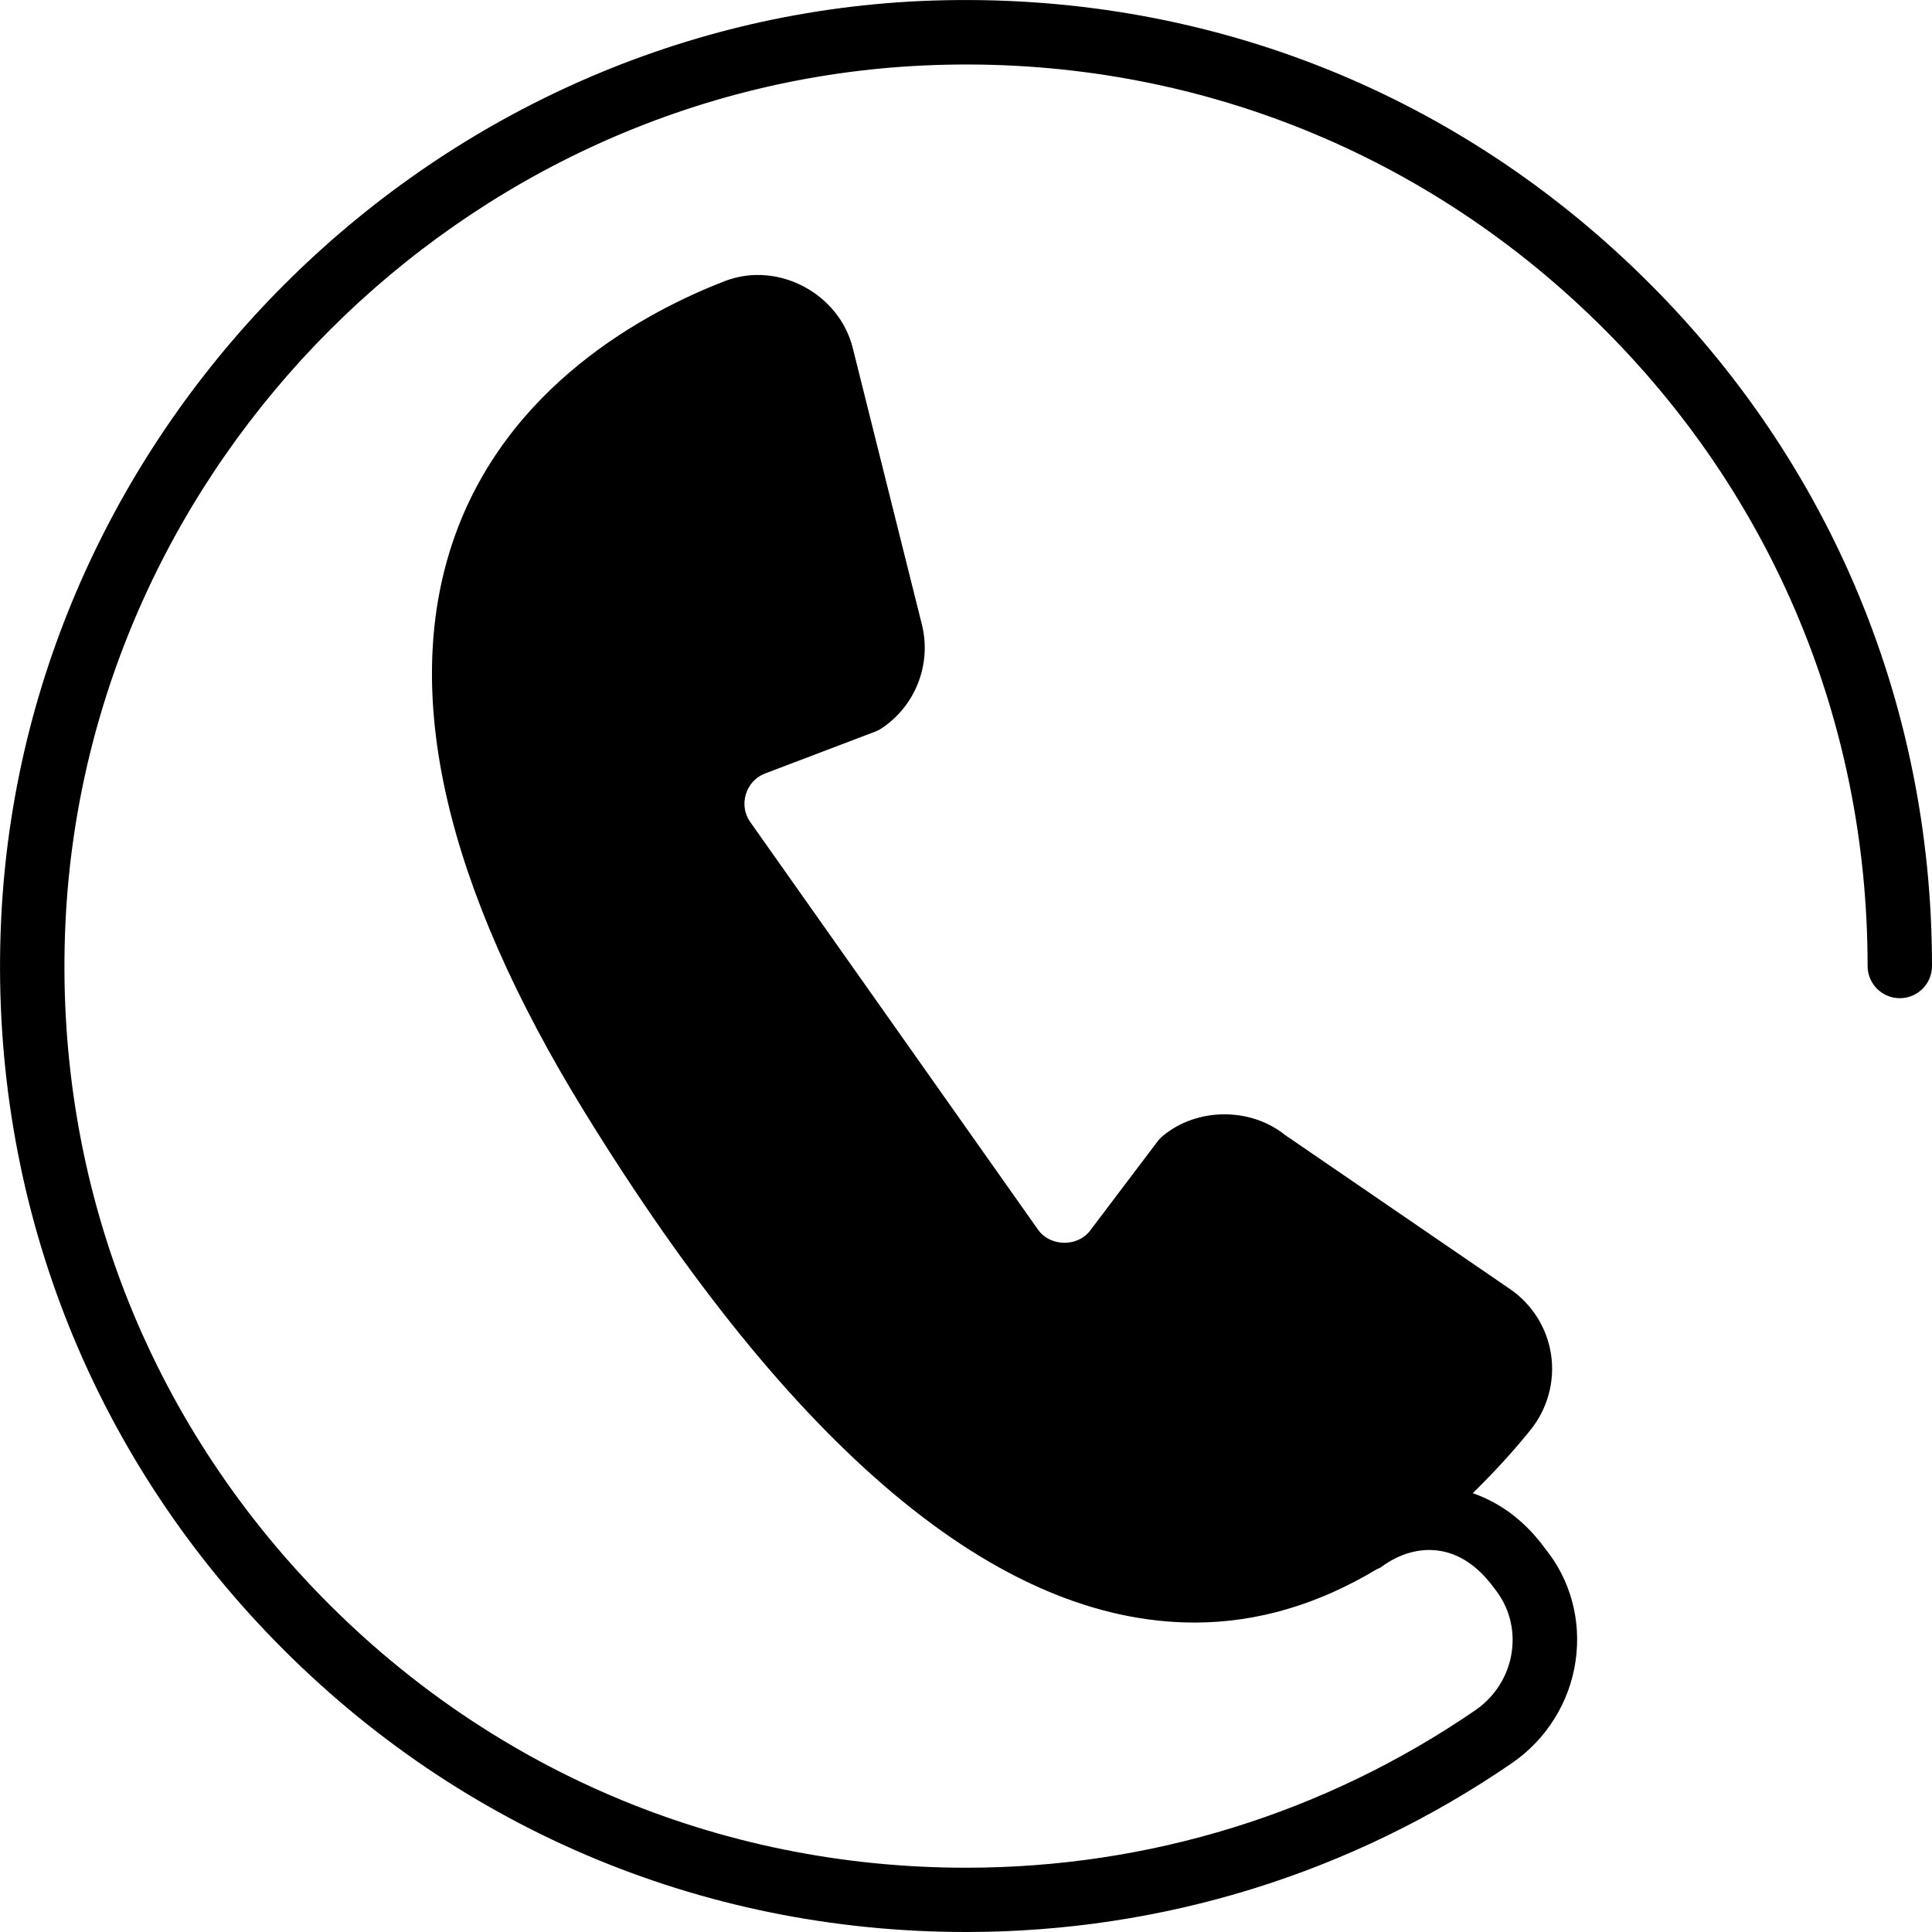 <?xml version="1.0" encoding="iso-8859-1"?>
<!-- Generator: Adobe Illustrator 19.0.0, SVG Export Plug-In . SVG Version: 6.00 Build 0)  -->
<svg version="1.1" id="Layer_1" xmlns="http://www.w3.org/2000/svg" xmlns:xlink="http://www.w3.org/1999/xlink" x="0px" y="0px"
	 viewBox="0 0 30 30" style="enable-background:new 0 0 30 30;" xml:space="preserve">
<g>
	<g>
		<path d="M25.358,4.151c-2.99-2.857-6.898-4.32-11.066-4.135C6.64,0.368,0.368,6.639,0.017,14.292
			c-0.191,4.145,1.277,8.075,4.134,11.066C7.009,28.351,10.863,30,15.001,30c3.045,0,5.976-0.907,8.477-2.623
			c0.534-0.367,0.895-0.944,0.987-1.582c0.093-0.639-0.08-1.267-0.474-1.751c-0.305-0.42-0.689-0.708-1.122-0.858
			c0.304-0.299,0.605-0.619,0.898-0.984c0.264-0.328,0.38-0.754,0.318-1.168c-0.061-0.41-0.292-0.78-0.635-1.016l-3.5-2.397
			c-0.538-0.431-1.369-0.423-1.897,0.02c-0.029,0.024-0.056,0.052-0.078,0.082l-1.048,1.386c-0.196,0.258-0.621,0.25-0.808-0.014
			l-4.468-6.329c-0.09-0.127-0.115-0.285-0.069-0.434c0.045-0.149,0.154-0.267,0.3-0.322l1.71-0.65
			c0.035-0.013,0.068-0.031,0.1-0.052c0.526-0.351,0.776-0.999,0.623-1.611l-1.073-4.292c-0.211-0.848-1.161-1.354-1.979-1.043
			c-1.23,0.474-3.415,1.631-4.232,4.052c-0.801,2.37-0.112,5.348,2.044,8.85c3.24,5.262,6.428,7.931,9.473,7.931
			c0.977,0,1.921-0.282,2.829-0.827c0.021-0.012,0.045-0.016,0.065-0.031c0.281-0.211,0.604-0.304,0.906-0.257
			c0.315,0.047,0.604,0.239,0.853,0.58c0.229,0.282,0.326,0.635,0.273,0.994c-0.052,0.363-0.258,0.691-0.563,0.901
			c-2.333,1.601-5.068,2.447-7.91,2.447c-3.862,0-7.458-1.539-10.126-4.332c-2.667-2.792-4.037-6.46-3.859-10.33
			C1.345,7.198,7.198,1.345,14.34,1.017c3.861-0.178,7.536,1.191,10.329,3.859C27.462,7.542,29,11.138,29,15
			c0,0.276,0.224,0.5,0.5,0.5S30,15.276,30,15C30,10.862,28.352,7.009,25.358,4.151z"/>
	</g>
</g>
</svg>
